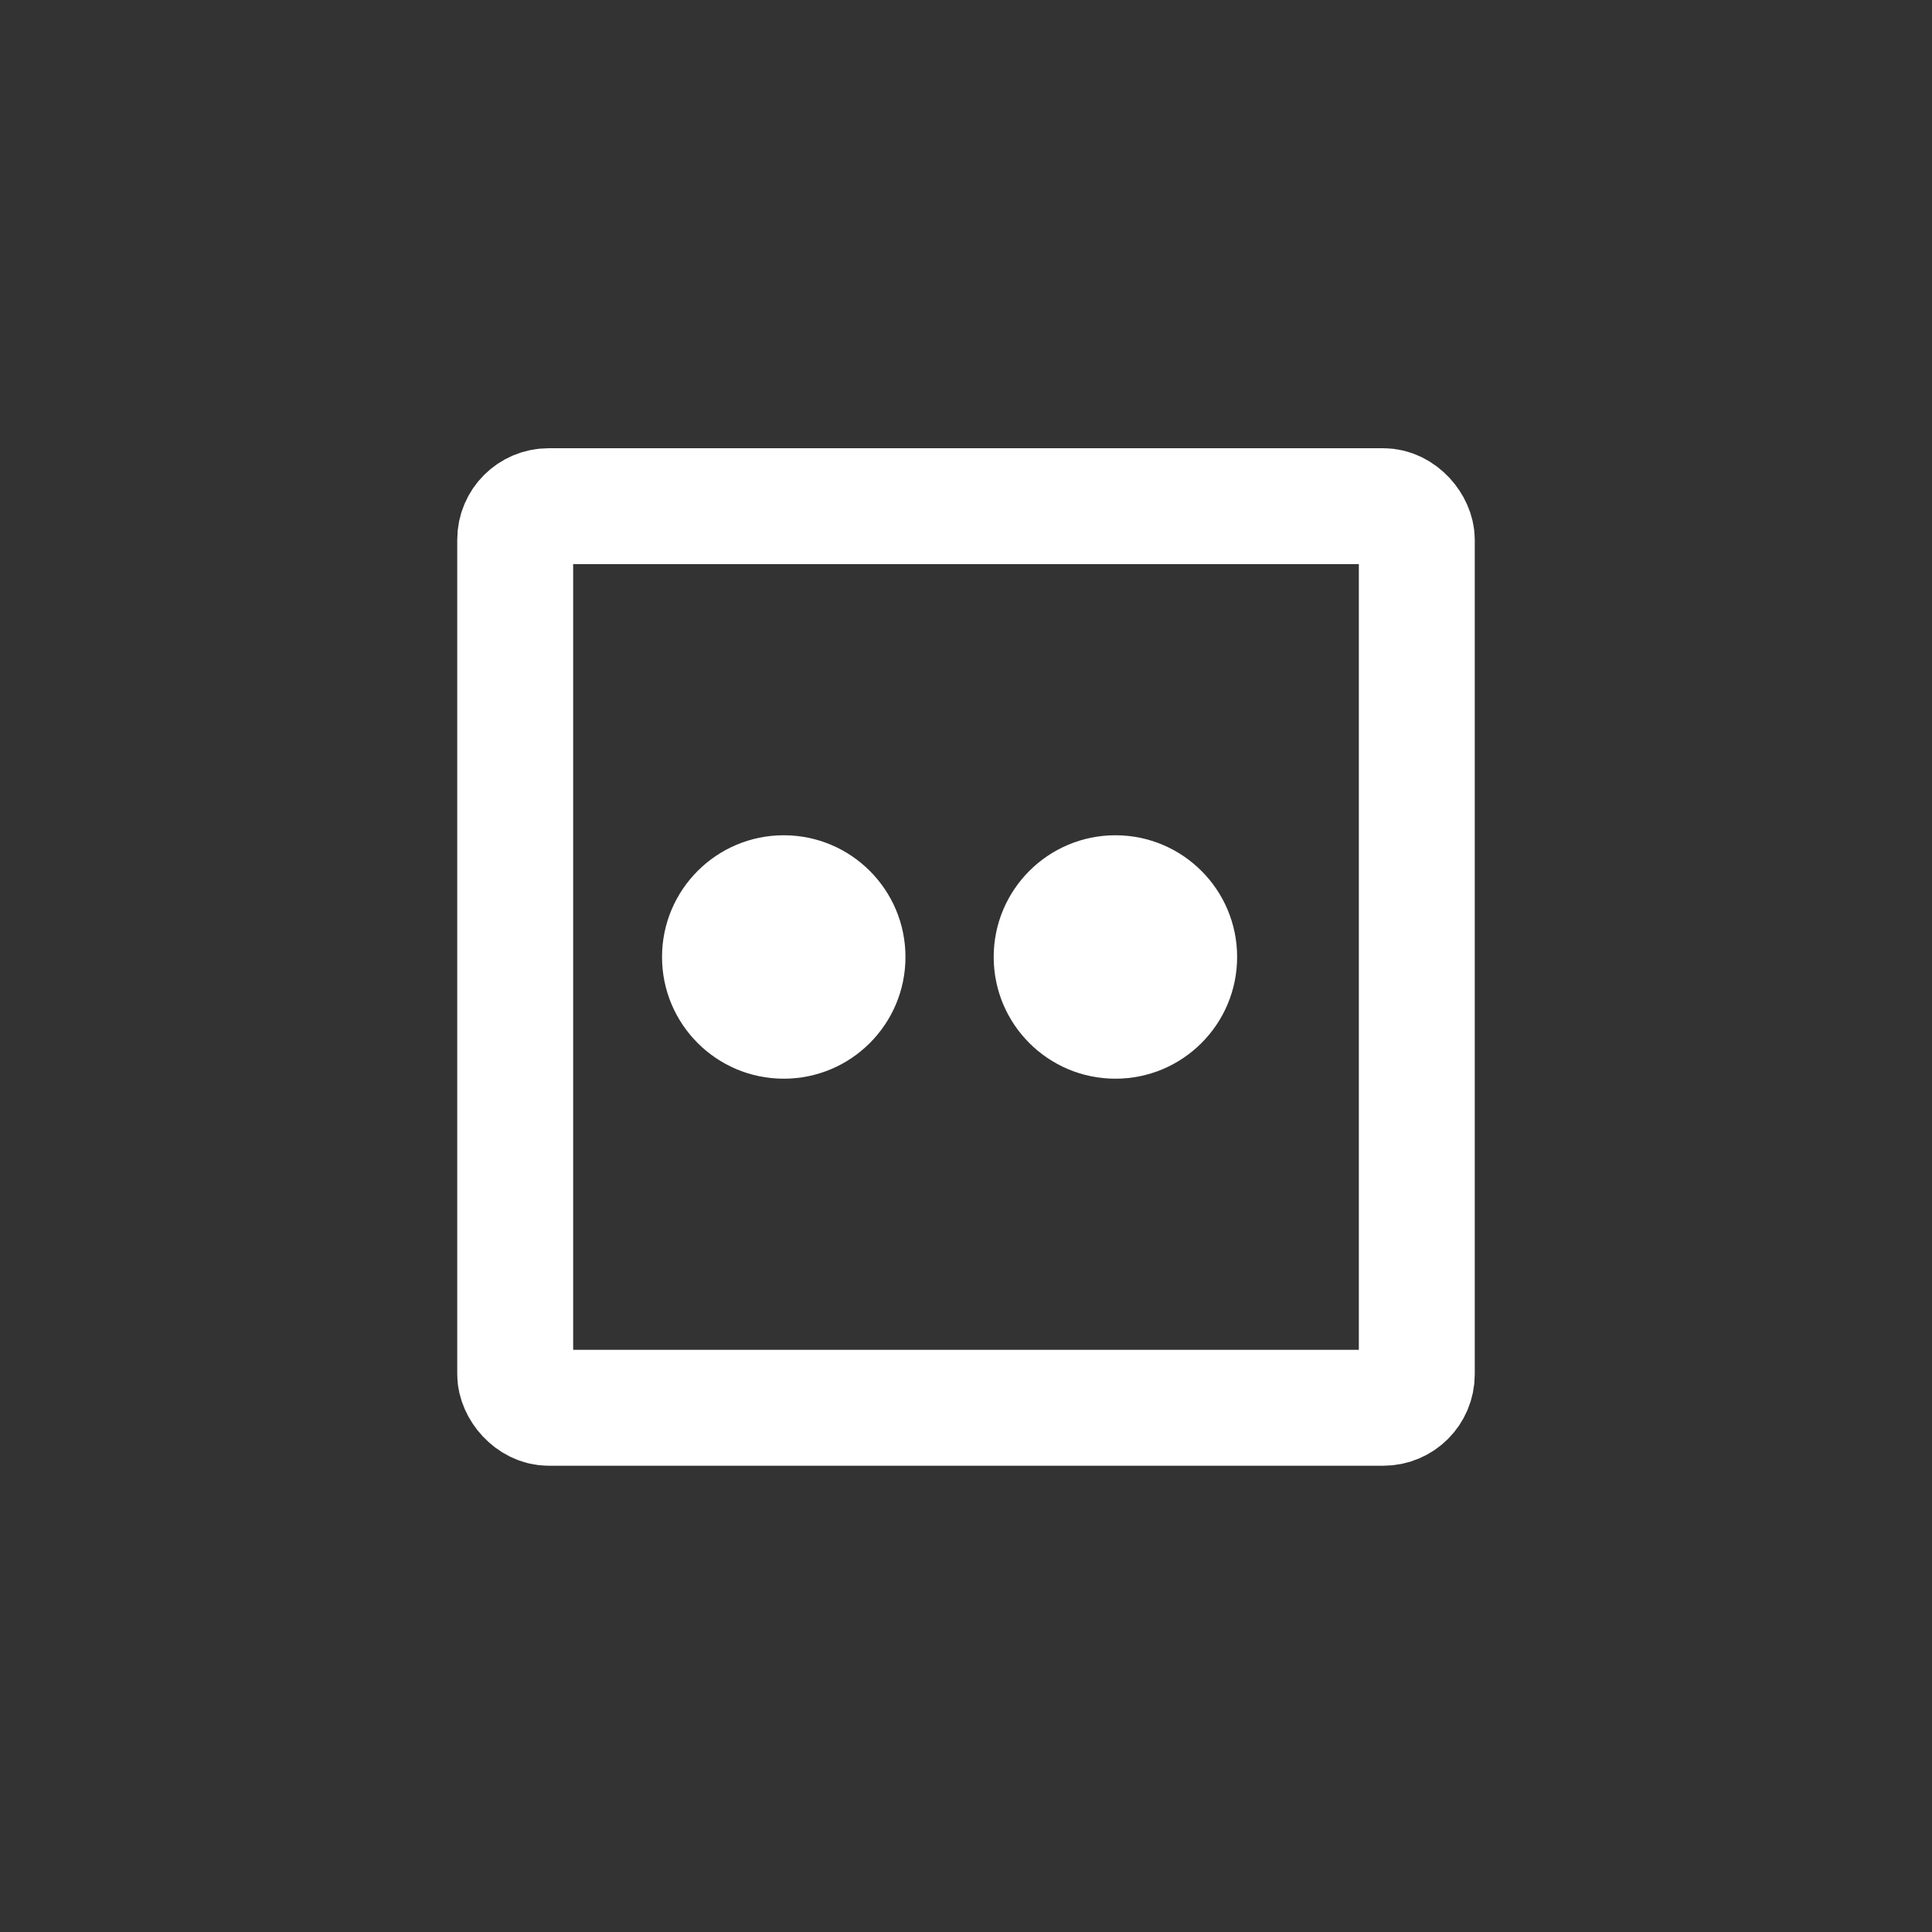 <svg xmlns="http://www.w3.org/2000/svg" viewBox="0 0 30 30"><rect x="0" y="0" width="30" height="30" fill="#333333" stroke="none"/><defs><style>.cls-1{fill:none;stroke:#fff;stroke-miterlimit:10;stroke-width:1.8px;}.cls-2{fill:#fff;}</style></defs><g id="Layer_2" data-name="Layer 2"><rect class="cls-1" x="8" y="7.86" width="14" height="14" rx="0.52"/><circle class="cls-2" cx="12.17" cy="14.86" r="1.89"/><circle class="cls-2" cx="17.32" cy="14.86" r="1.89"/></g></svg>
